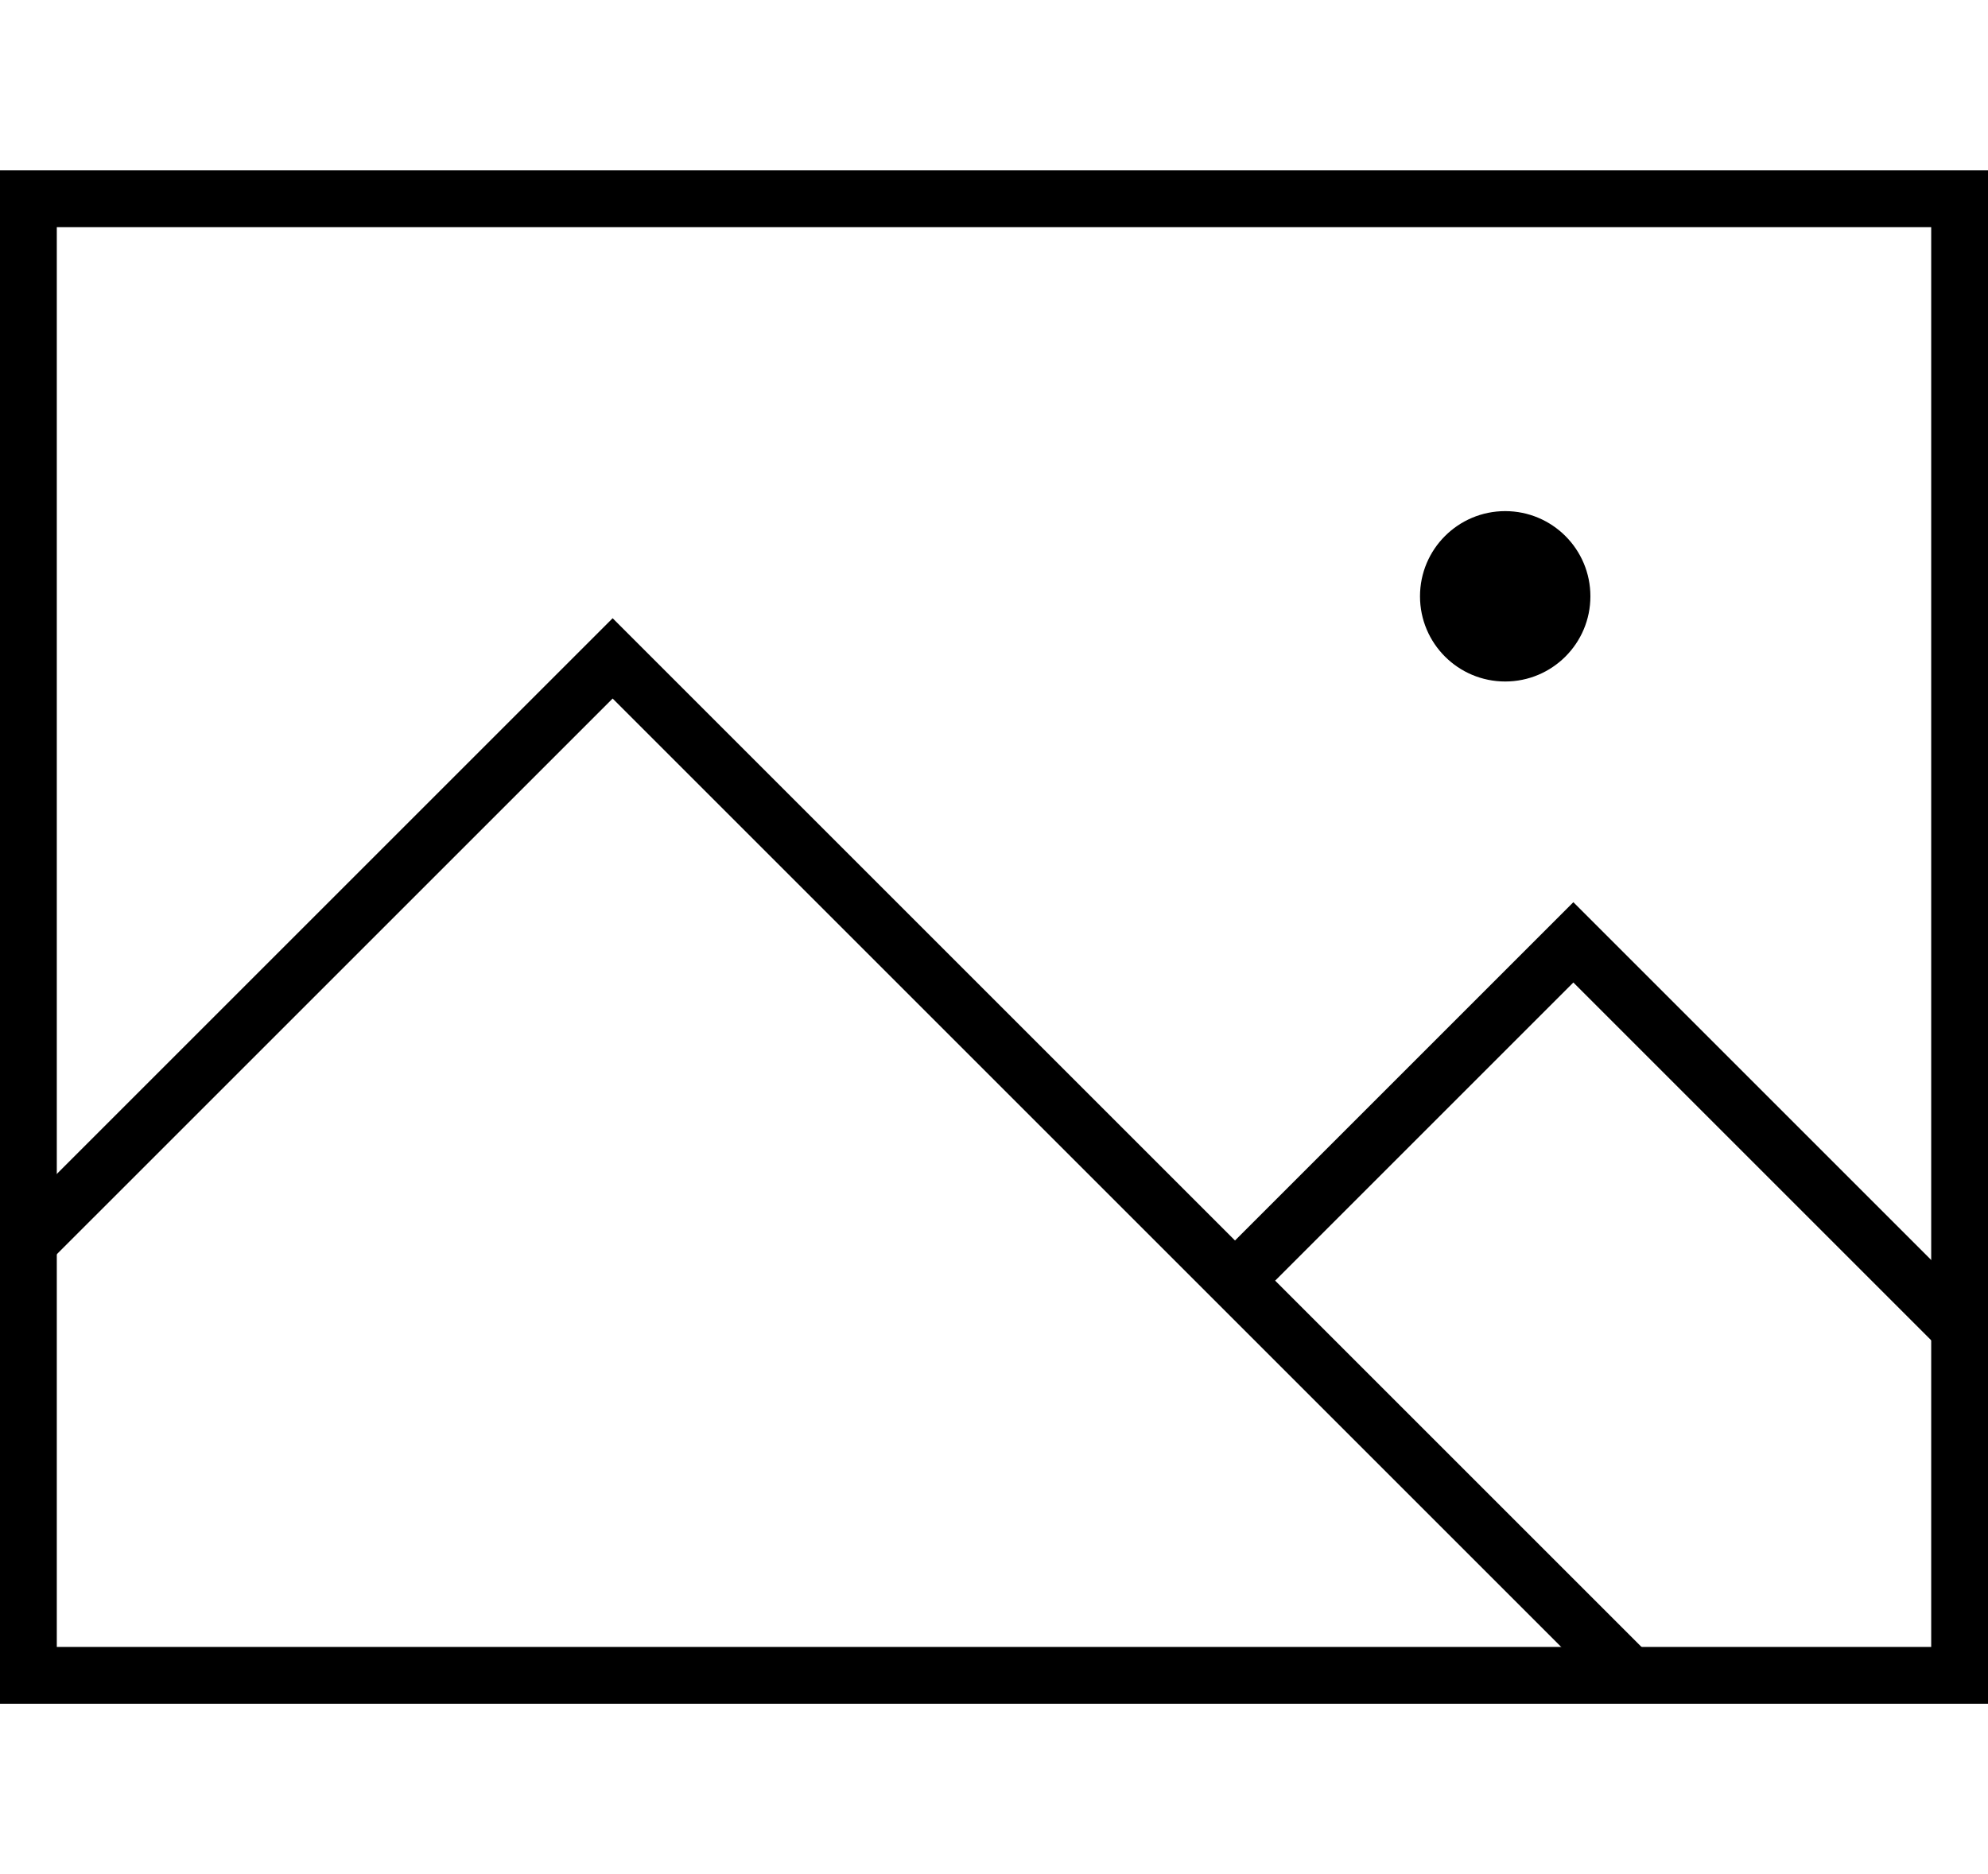 <svg xmlns="http://www.w3.org/2000/svg" width="35" height="33" viewBox="0 0 35 33">
    <path d="M26.5,9c0.828,0,1.5,0.671,1.5,1.5S27.328,12,26.5,12S25,11.329,25,10.5S25.672,9,26.5,9z M27.7,17.3 l-5.25,5.25l6.597,6.597l-0.707,0.707l-6.95-6.95L10.786,12.3l-9.933,9.932l-0.707-0.707l10.64-10.639l10.957,10.957l5.957-5.957 l7.153,7.153l-0.707,0.707L27.7,17.3z"></path>
    <path d="M35,30H0V3h35V30z M1,29h33V4H1V29z"></path>
</svg>